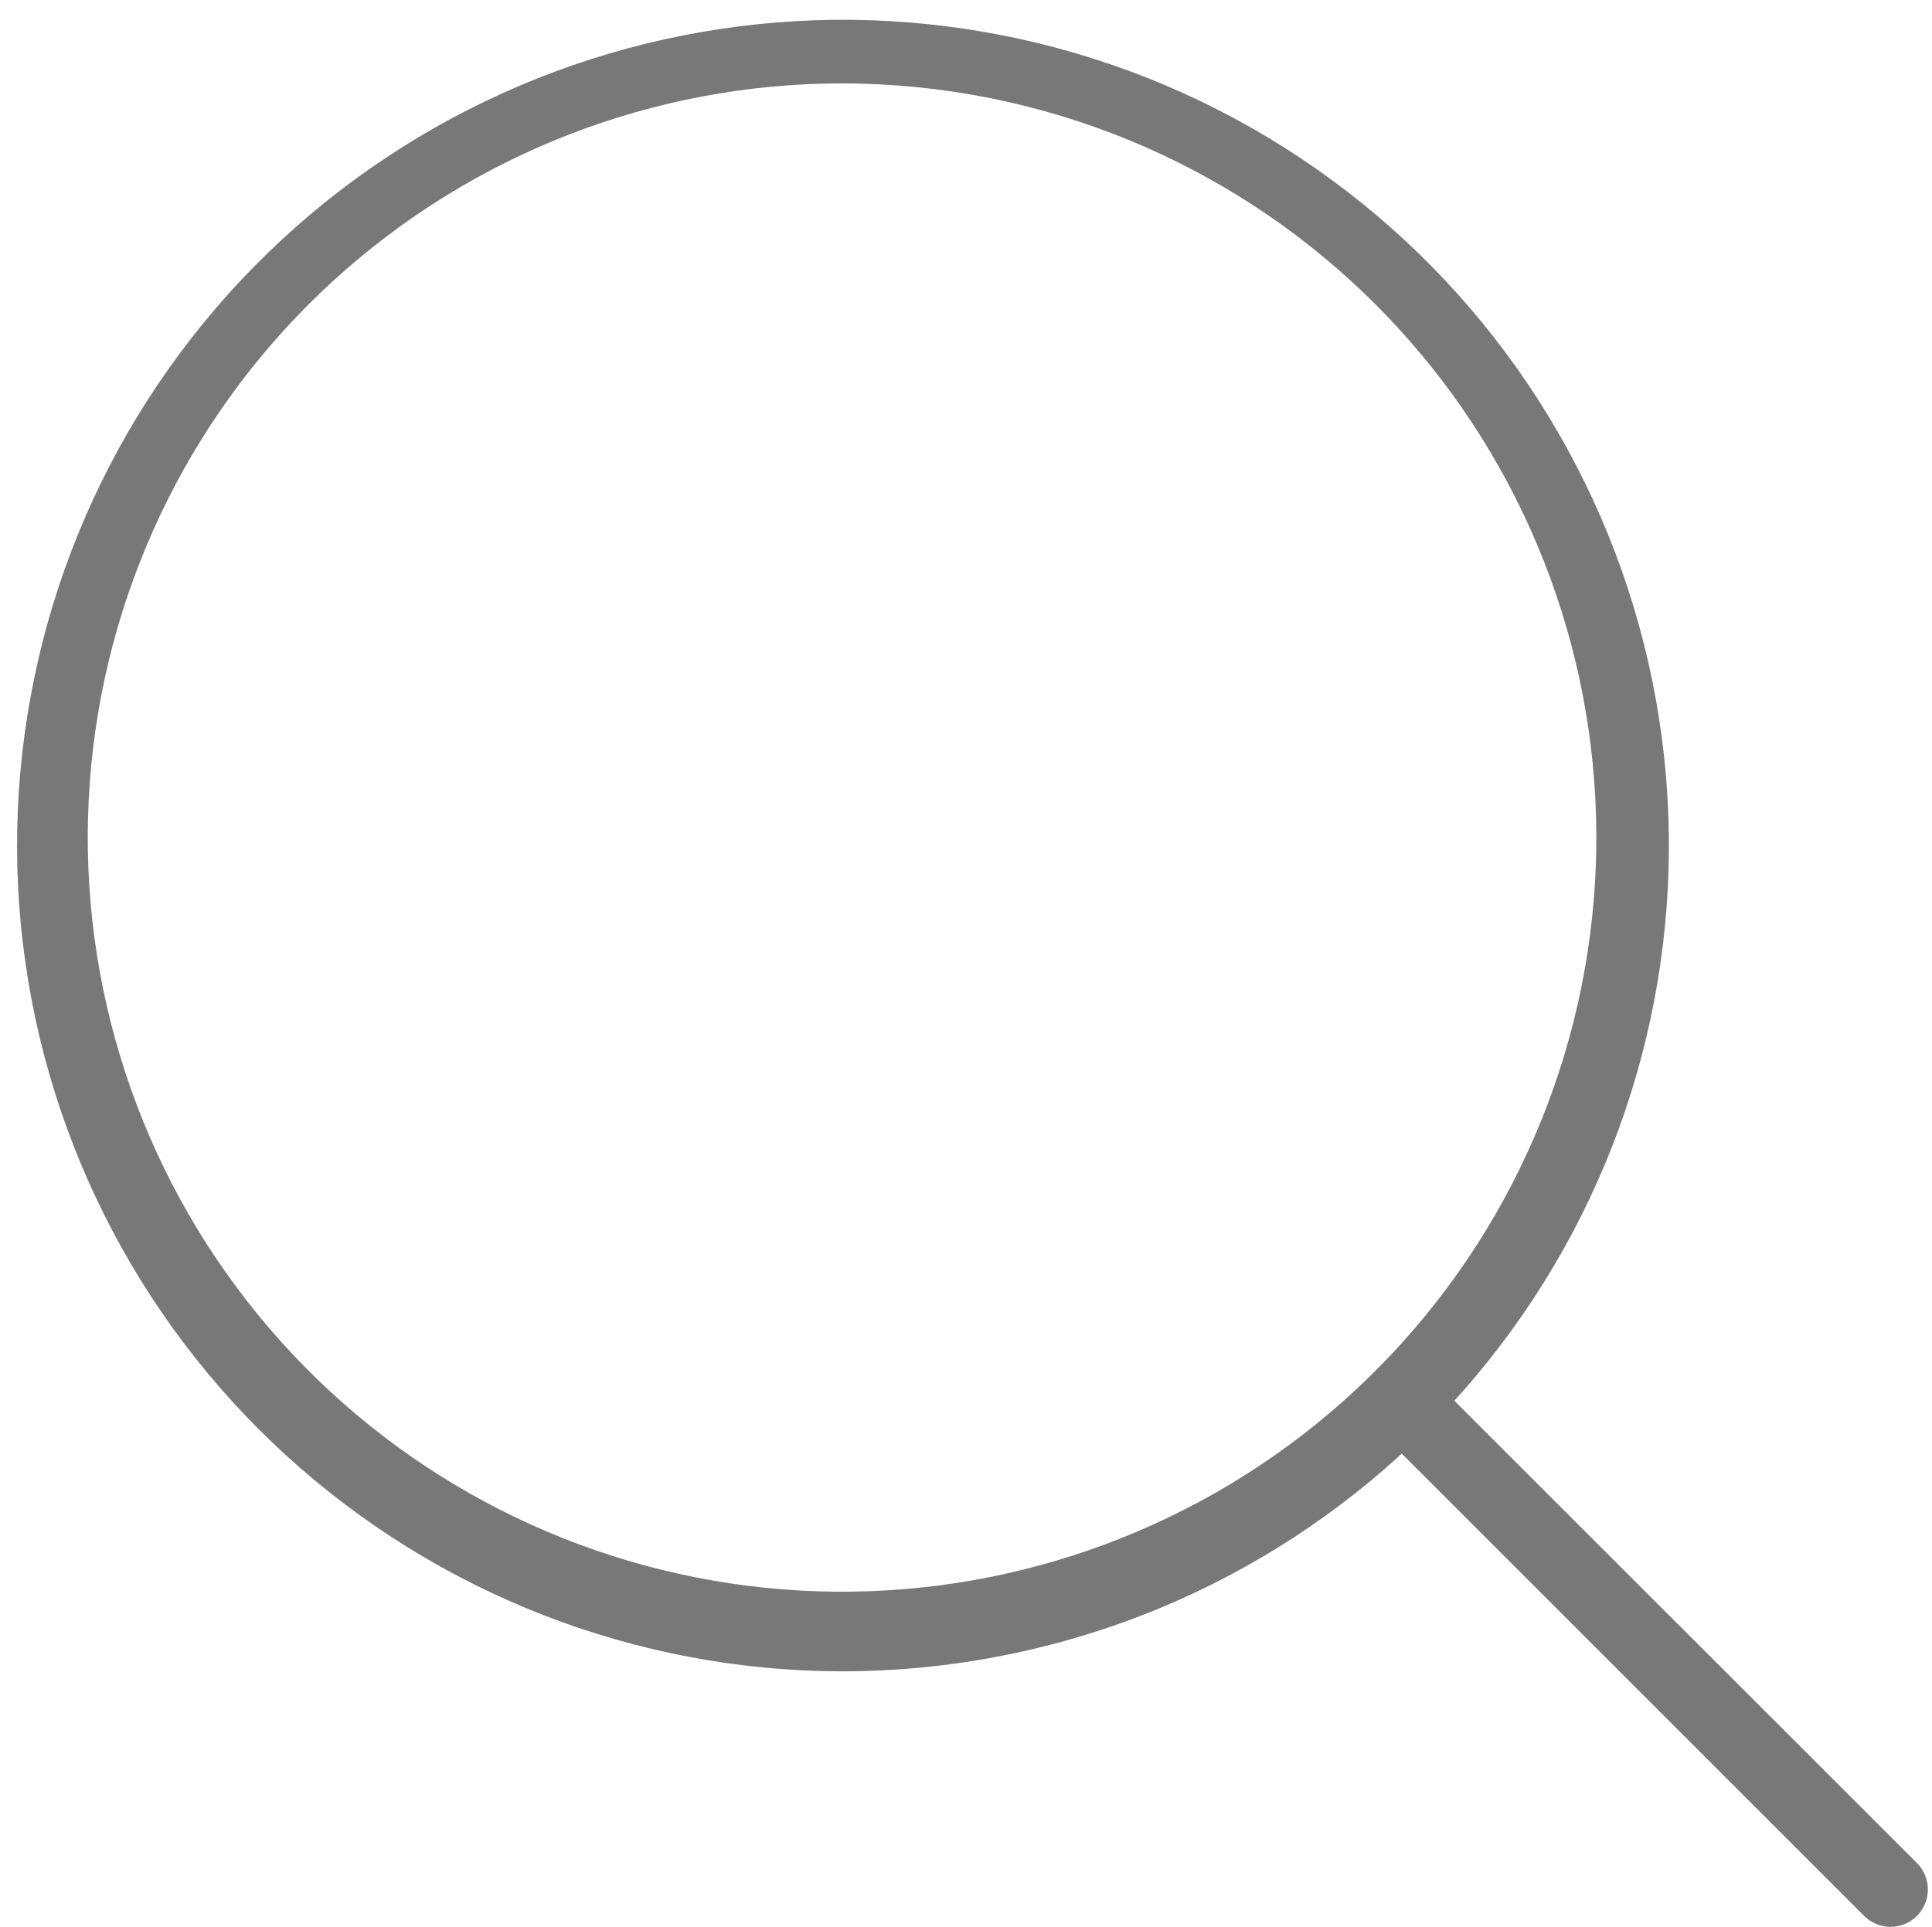<svg width="403" height="402" viewBox="0 0 403 402" fill="none" xmlns="http://www.w3.org/2000/svg">
<g clip-path="url(#clip0_109_47)">
<path d="M175.34 348.69C132.593 348.566 91.419 332.555 59.819 303.767C28.219 274.98 8.449 235.472 4.352 192.922C0.255 150.372 12.124 107.819 37.651 73.531C63.178 39.243 100.54 15.669 142.478 7.392C184.416 -0.886 227.933 6.723 264.574 28.741C301.215 50.758 328.361 85.611 340.739 126.526C353.117 167.442 349.841 211.498 331.549 250.133C313.256 288.769 281.254 319.224 241.76 335.58C220.696 344.27 198.126 348.725 175.34 348.69ZM175.34 17.4C136.29 17.476 98.663 32.071 69.776 58.347C40.889 84.623 22.805 120.702 19.04 159.571C15.275 198.439 26.098 237.318 49.406 268.65C72.713 299.981 106.839 321.526 145.148 329.096C183.458 336.665 223.213 329.718 256.685 309.605C290.157 289.492 314.954 257.651 326.255 220.271C337.555 182.892 334.552 142.646 317.828 107.358C301.105 72.07 271.857 44.262 235.77 29.34C216.606 21.431 196.072 17.374 175.34 17.4Z" fill="#787878"/>
<path d="M394.35 402C393.327 402 392.314 401.799 391.368 401.408C390.423 401.017 389.564 400.443 388.84 399.72L287 297.88C285.671 296.396 284.962 294.46 285.016 292.469C285.071 290.478 285.887 288.583 287.295 287.175C288.703 285.767 290.598 284.951 292.589 284.896C294.58 284.841 296.516 285.551 298 286.88L399.86 388.69C400.949 389.781 401.69 391.17 401.99 392.681C402.29 394.193 402.136 395.759 401.546 397.183C400.957 398.607 399.959 399.825 398.678 400.682C397.397 401.539 395.891 401.998 394.35 402Z" fill="#787878"/>
</g>
<defs>
<clipPath id="clip0_109_47">
<rect width="402.15" height="402" fill="white"/>
</clipPath>
</defs>
</svg>
